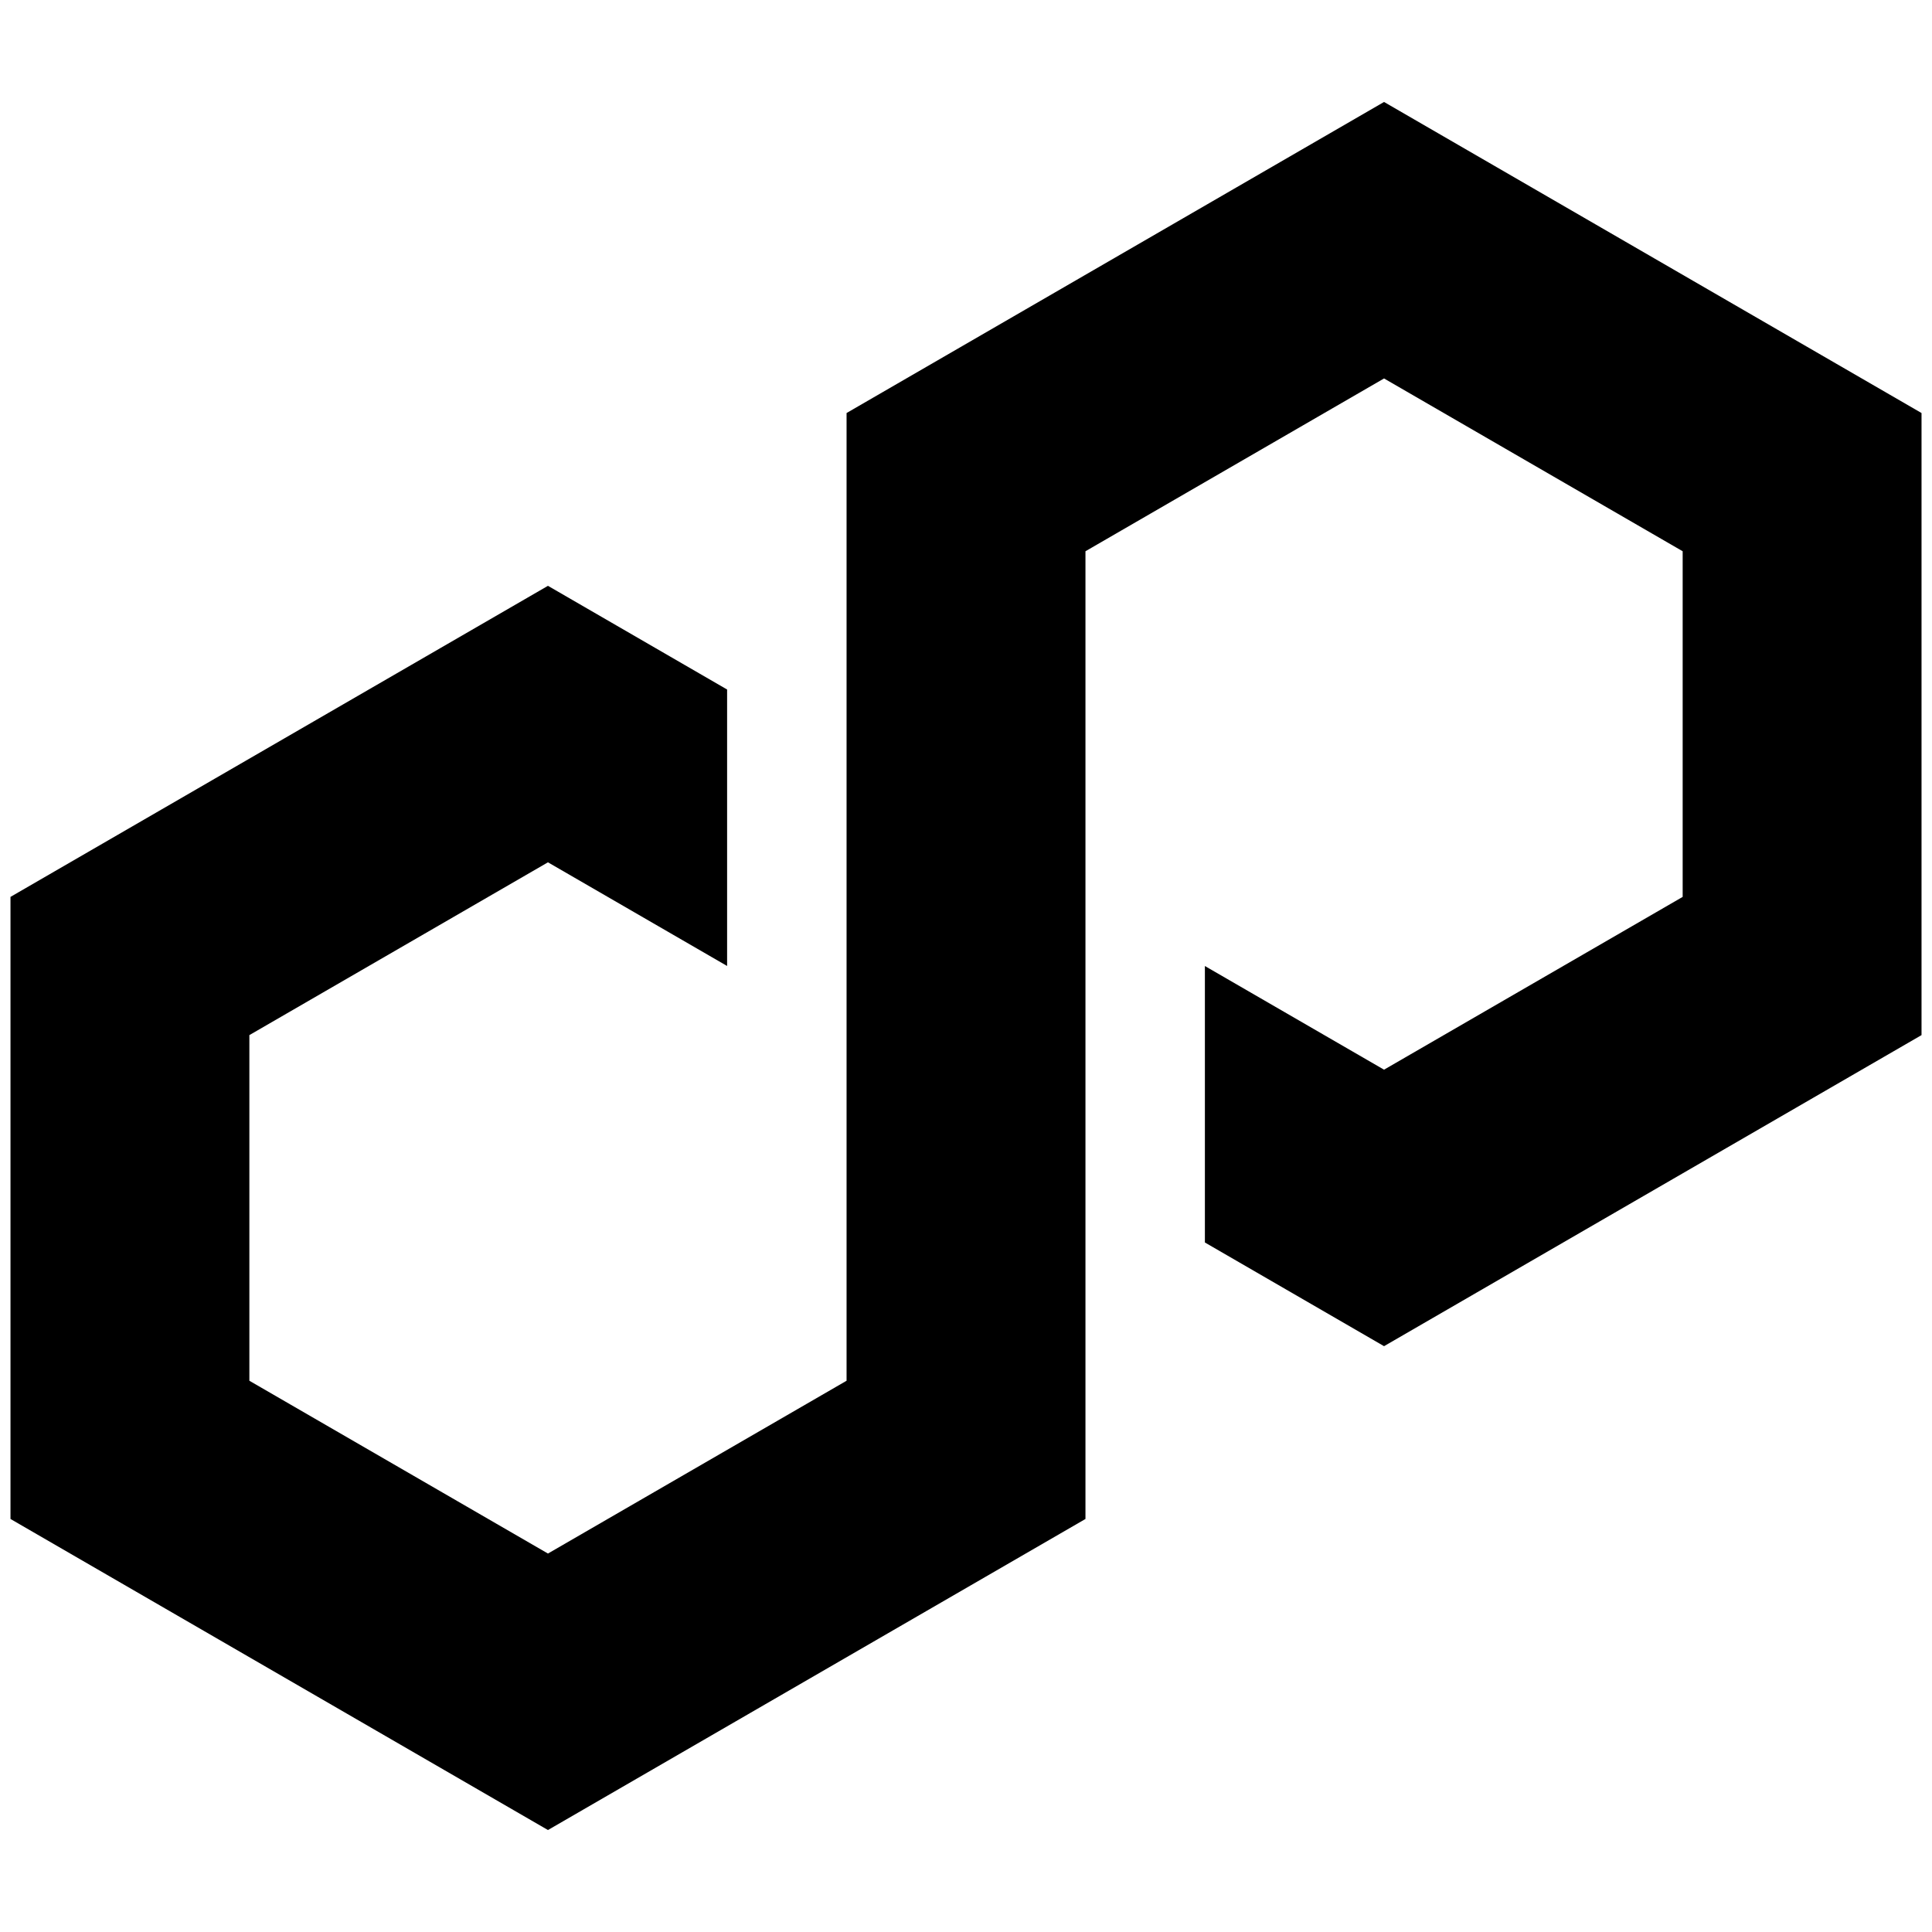 <svg width="50" height="50" viewBox="90 120 180 120" fill="none"
    xmlns="http://www.w3.org/2000/svg">
    <path d="M157.743 154.241L141.052 144.58L90.977 173.561V231.519L141.052 260.5L191.13 231.519V141.359L218.948 125.26L246.77 141.359V173.561L218.948 189.66L202.257 180.002V205.759L218.948 215.42L269.024 186.439V128.481L218.948 99.5L168.873 128.481V218.641L141.052 234.74L113.233 218.641V186.439L141.052 170.34L157.743 179.998V154.241Z" fill="black"></path>
</svg>